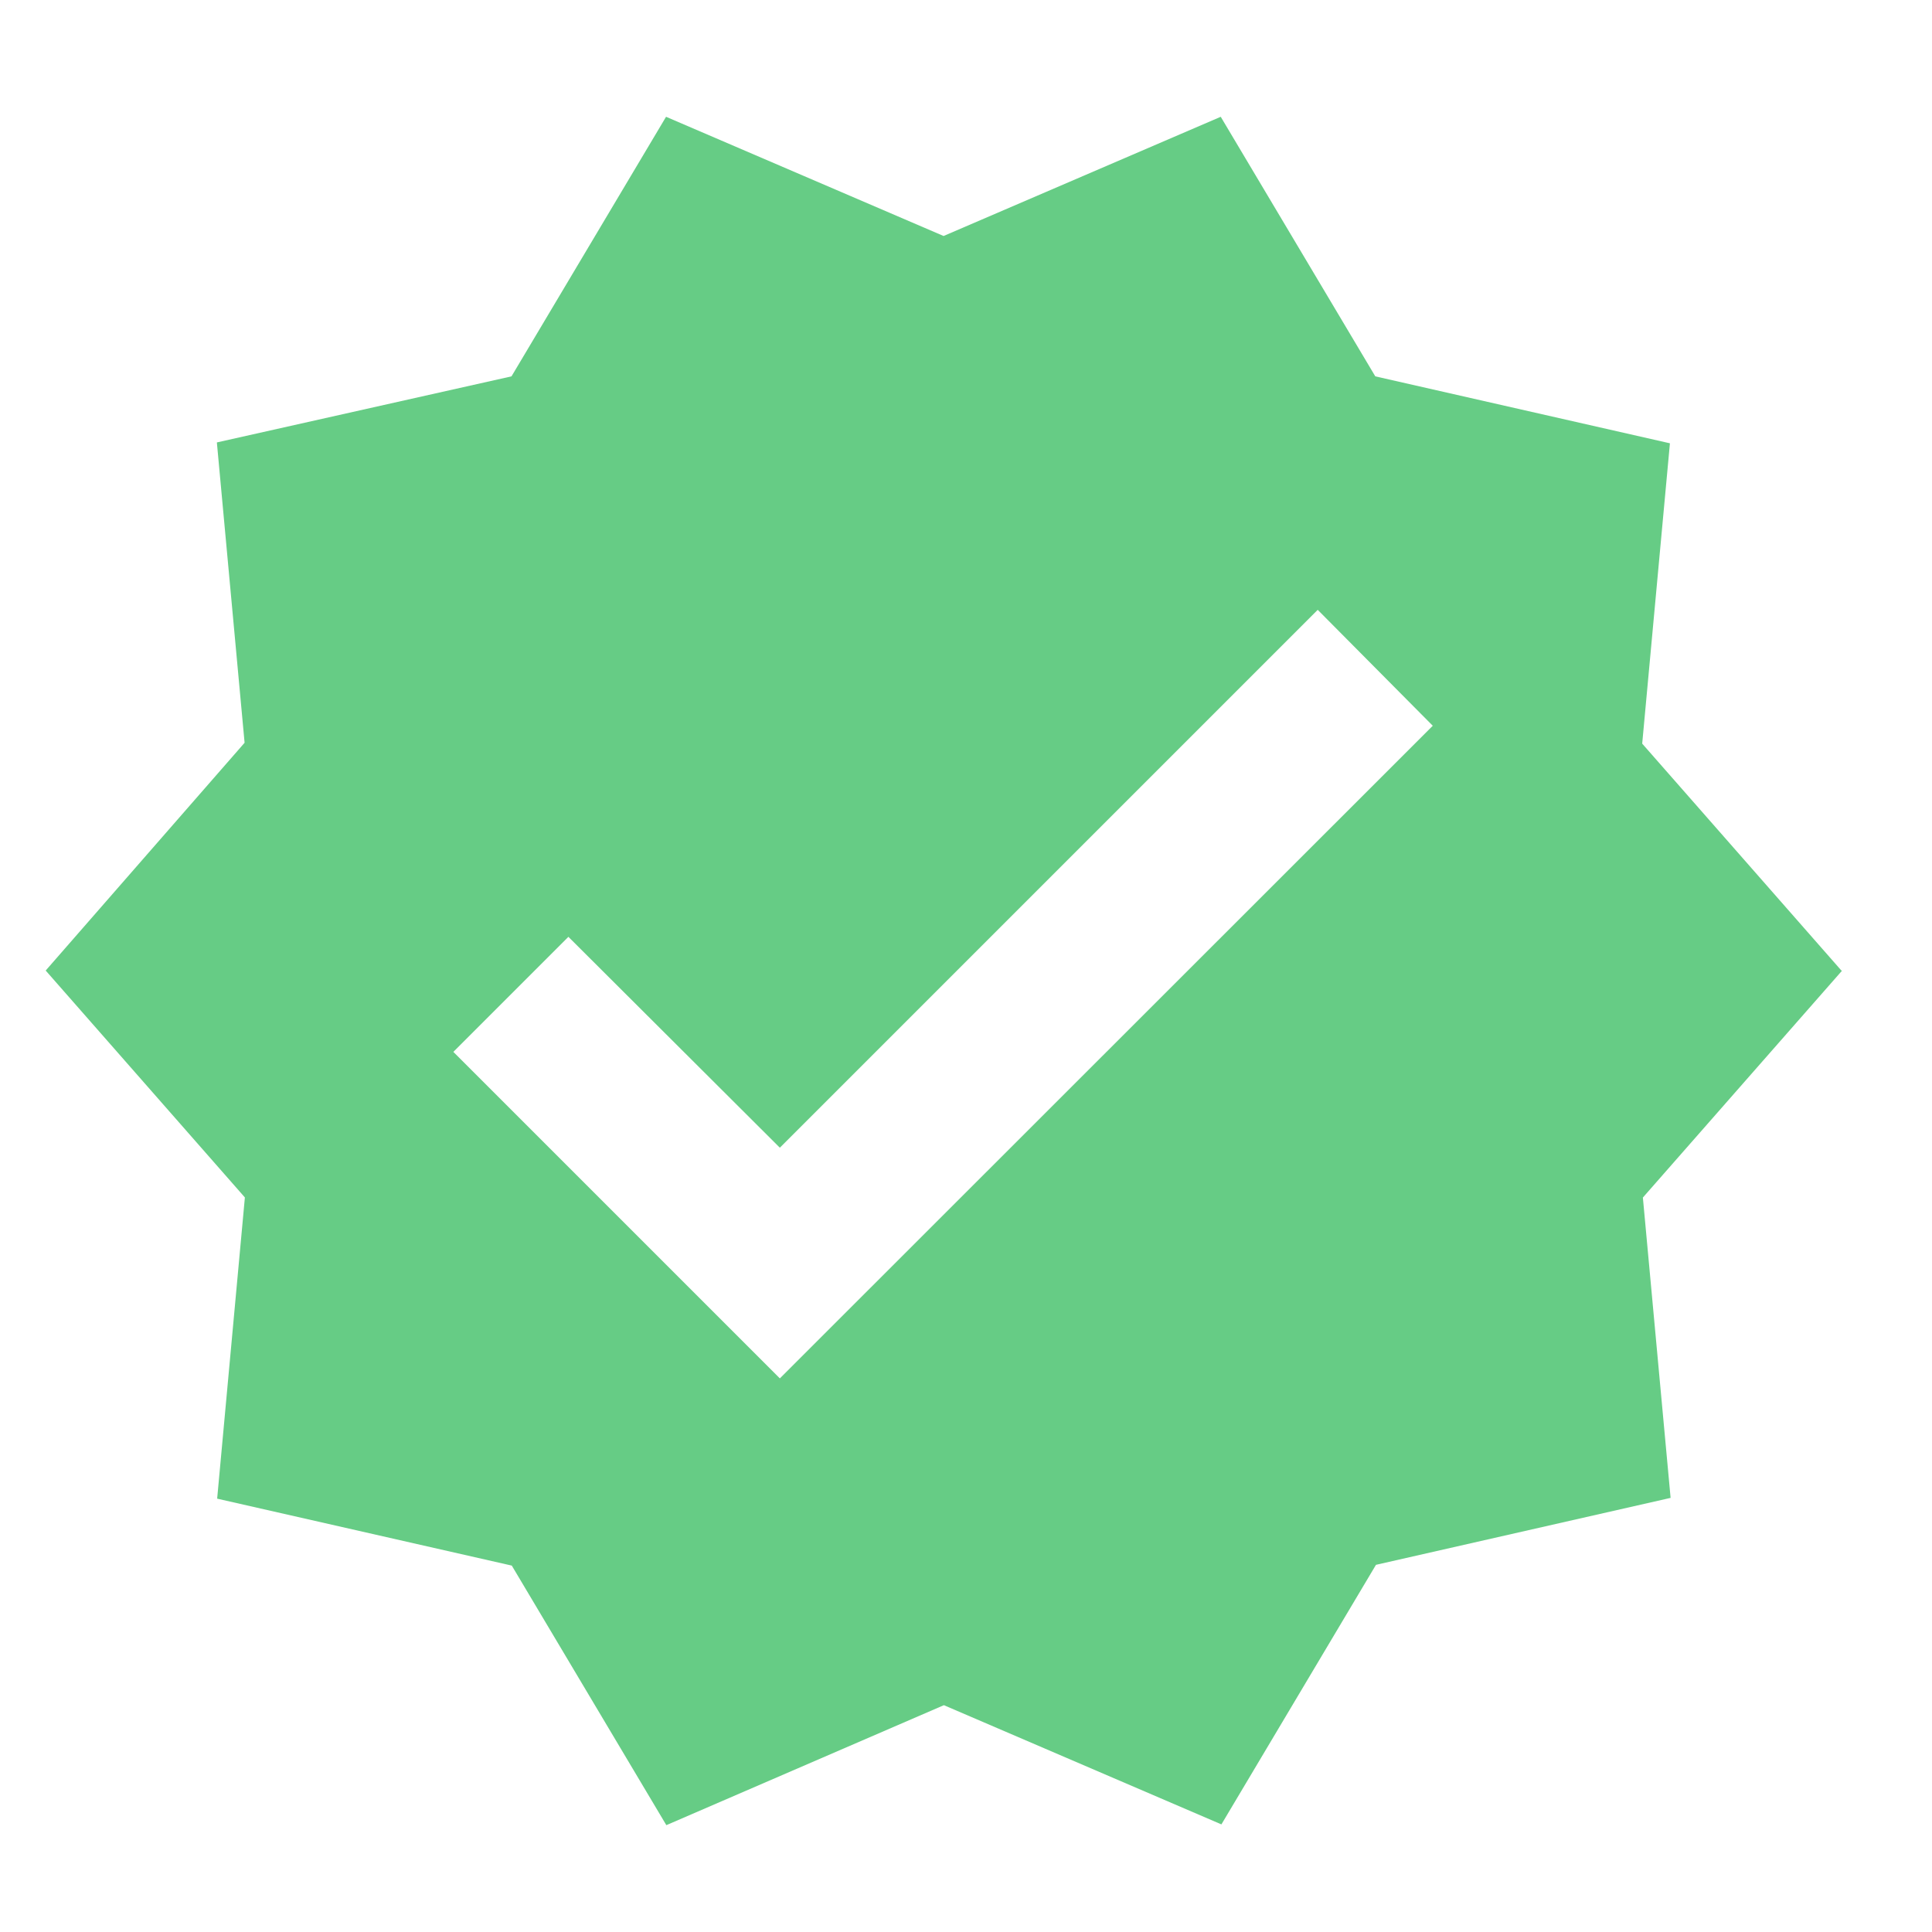 <svg xmlns="http://www.w3.org/2000/svg" width="20" height="20" viewBox="0 0 20 20">
  <g id="MDI_check-decagram" data-name="MDI / check-decagram" transform="translate(-0.372 -0.481)">
    <g id="Boundary" transform="translate(0.372 0.481)" fill="#66cc85" stroke="rgba(0,0,0,0)" stroke-width="1" opacity="0">
      <rect width="20" height="20" stroke="none"/>
      <rect x="0.5" y="0.5" width="19" height="19" fill="none"/>
    </g>
    <path id="Path_check-decagram" data-name="Path / check-decagram" d="M19.589,10.378,17.527,8.029l.287-3.109-3.05-.693-1.6-2.687L10.295,2.774,7.422,1.54l-1.6,2.687-3.05.684.287,3.109L1,10.378l2.062,2.349-.287,3.118,3.05.693,1.6,2.687,2.873-1.242,2.873,1.234,1.6-2.687,3.05-.693-.287-3.109,2.062-2.349M8.6,14.6l-3.38-3.38,1.191-1.191L8.6,12.212l5.568-5.568,1.191,1.2Z" transform="translate(-0.155 0.15)" fill="#66cc85"/>
  </g>
</svg>

